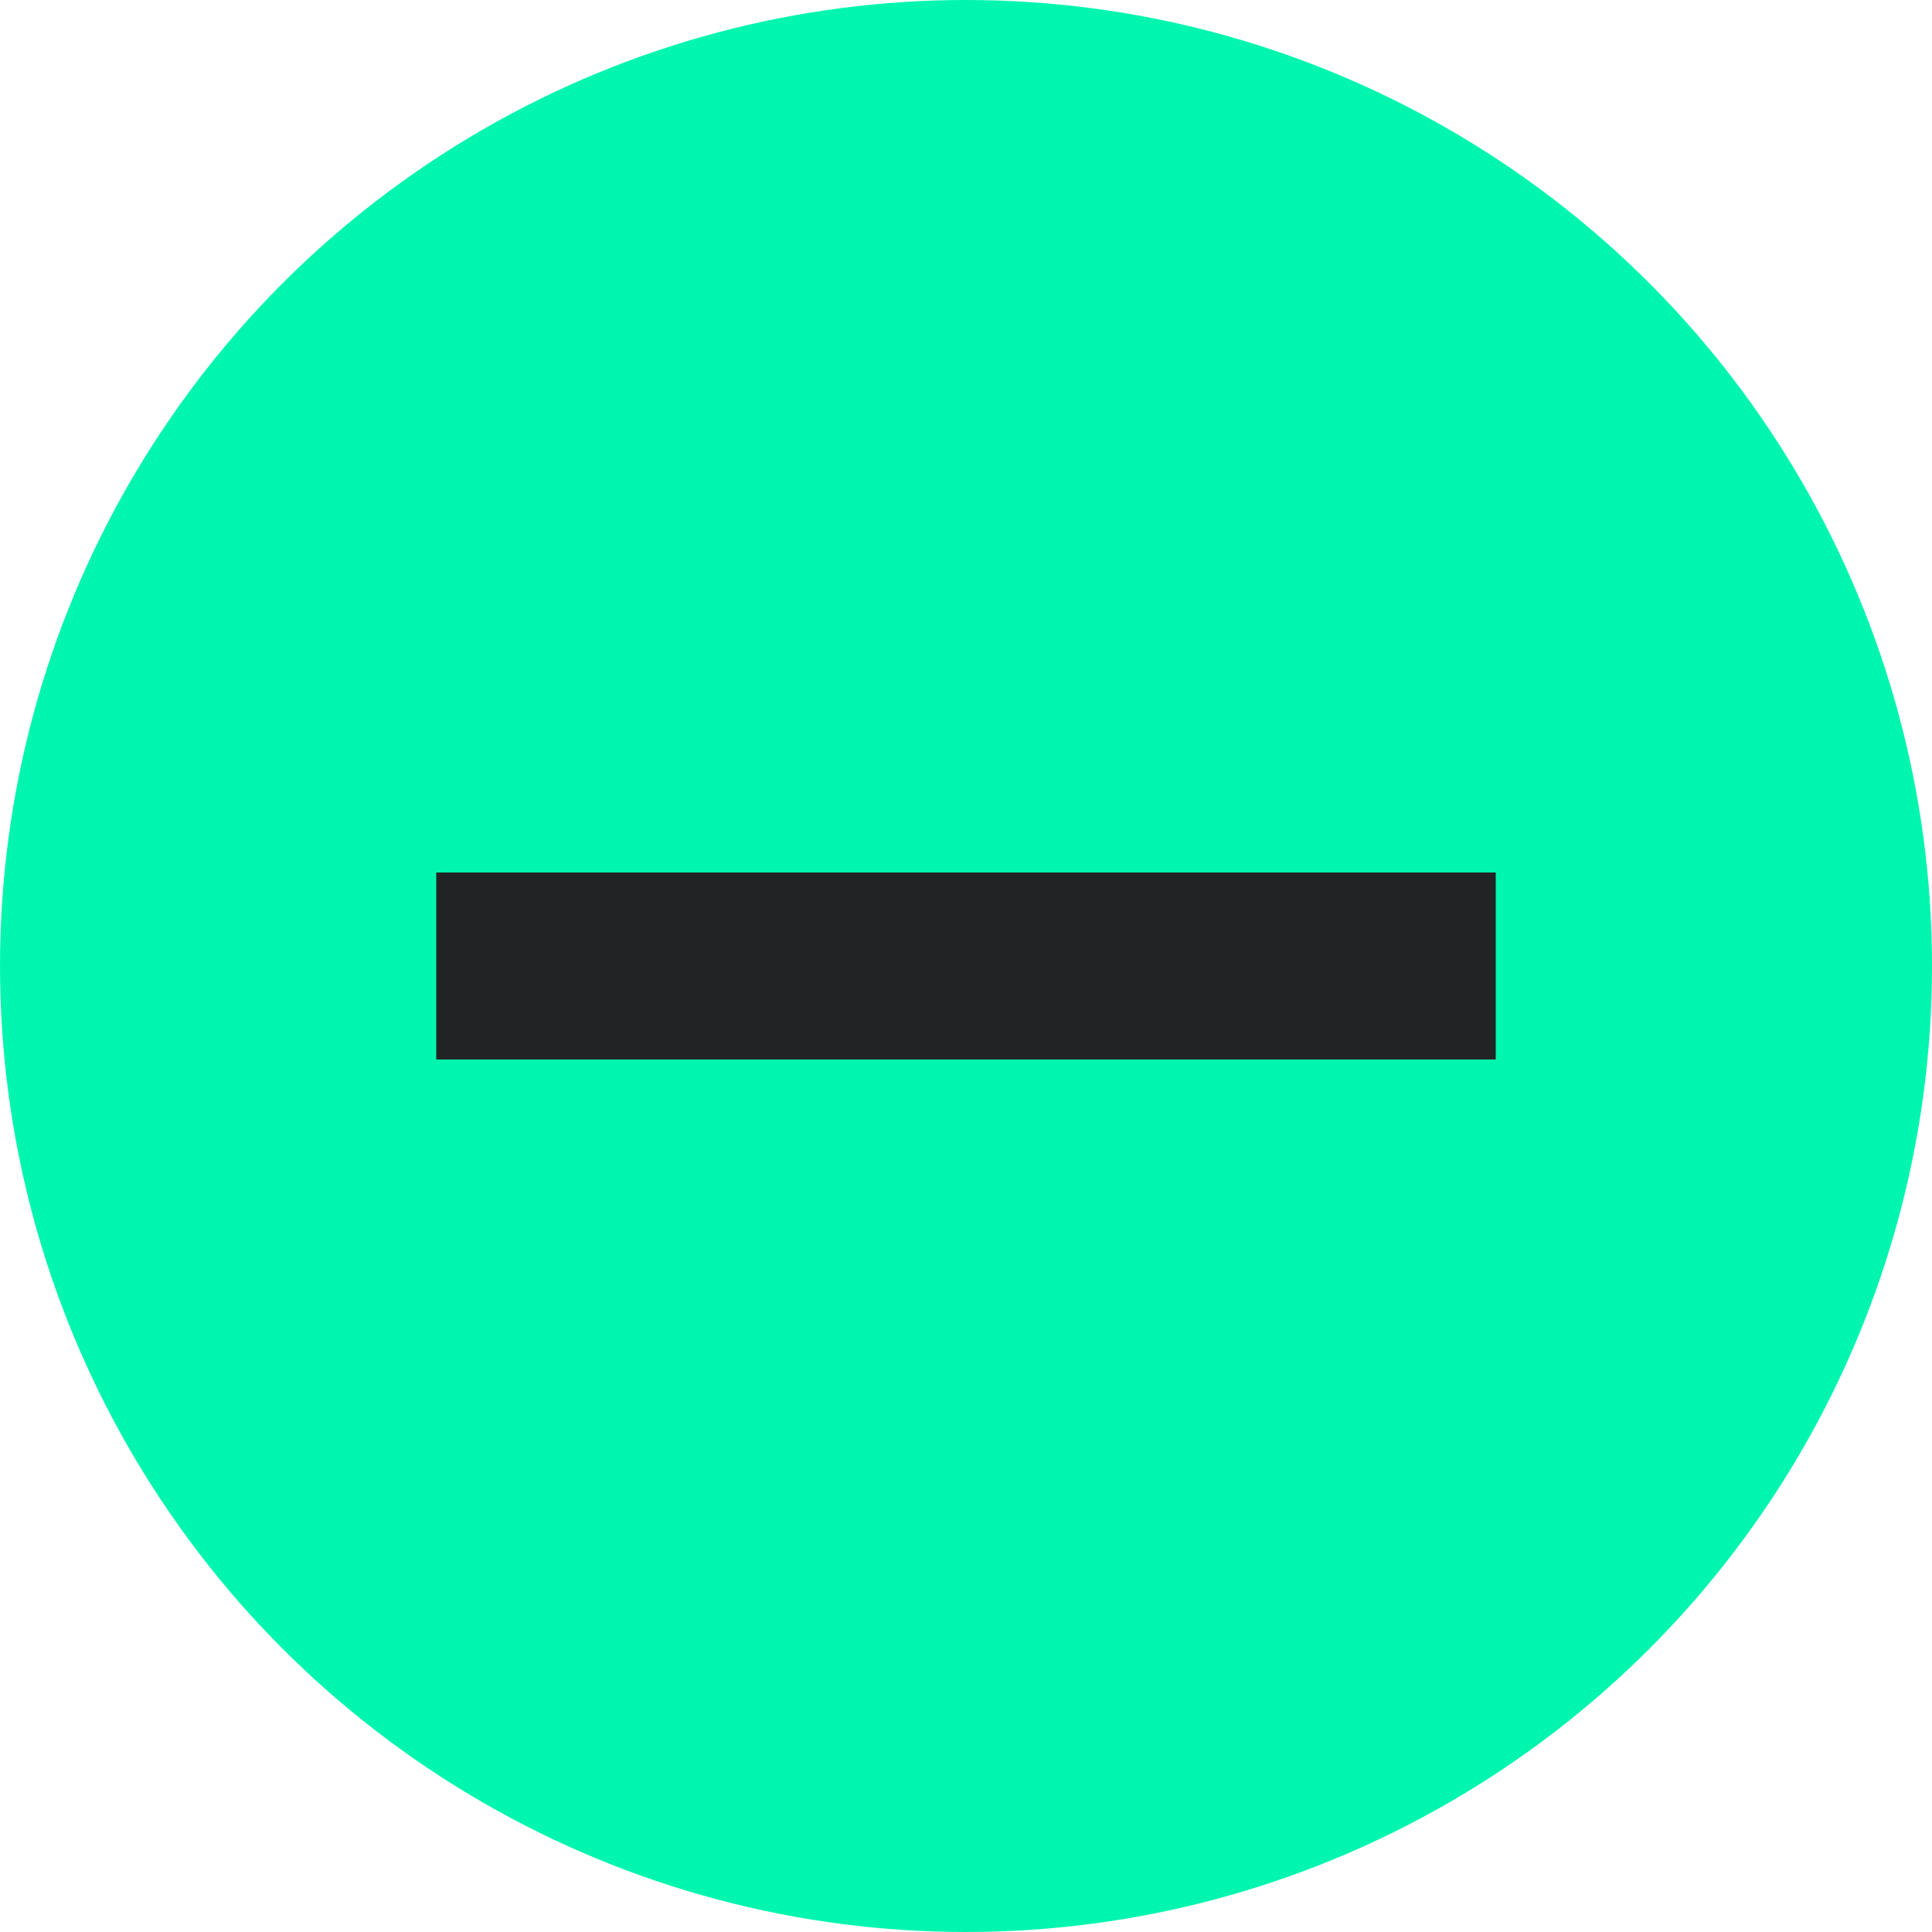 <svg id="Group_11803" data-name="Group 11803" xmlns="http://www.w3.org/2000/svg" width="31" height="31" viewBox="0 0 31 31">
  <circle id="Ellipse_166" data-name="Ellipse 166" cx="15.5" cy="15.5" r="15.5" fill="#00f6af"/>
  <path id="Union_2" data-name="Union 2" d="M0,0H3V17H0Z" transform="translate(24 14) rotate(90)" fill="#222324"/>
</svg>
